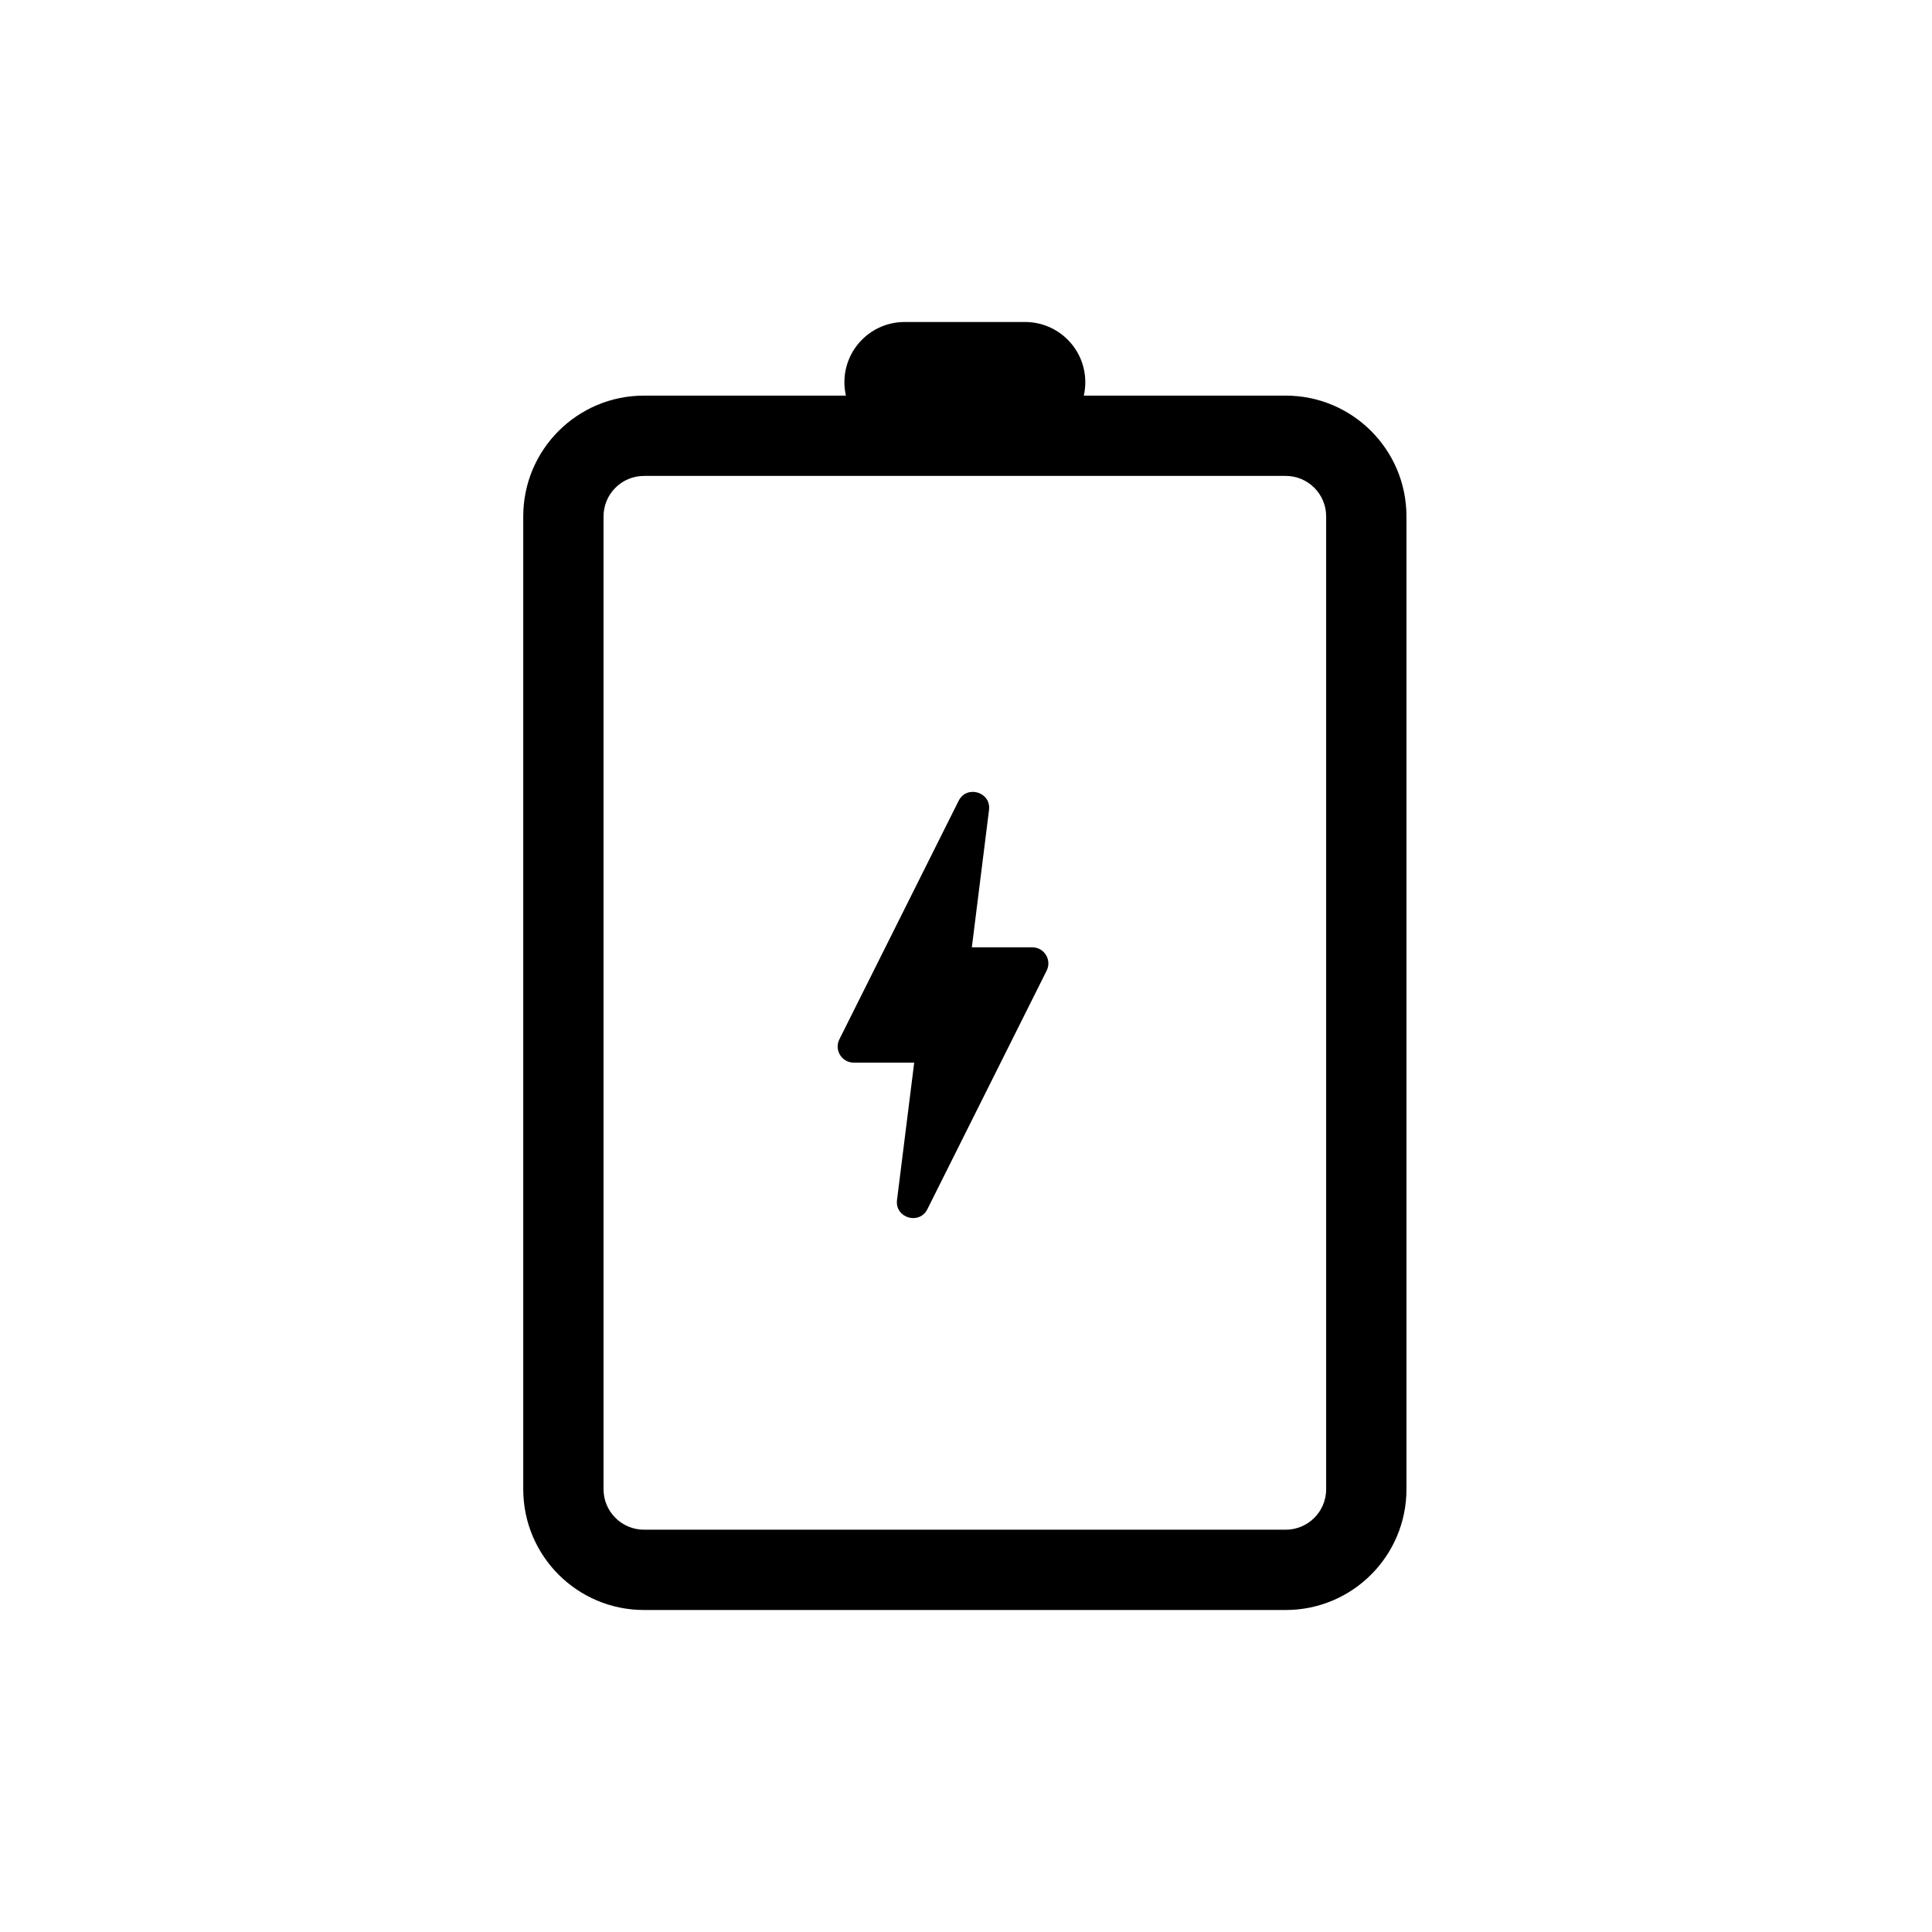 <svg width="48" height="48" viewBox="0 0 48 48" fill="none" xmlns="http://www.w3.org/2000/svg">
<path fill-rule="evenodd" clip-rule="evenodd" d="M22.475 8C21.649 8 20.979 8.67 20.979 9.496C20.979 9.61 20.992 9.722 21.016 9.829H16C14.343 9.829 13 11.172 13 12.829V37C13 38.657 14.343 40 16 40H31.943C33.6 40 34.943 38.657 34.943 37V12.829C34.943 11.172 33.6 9.829 31.943 9.829H26.927C26.951 9.722 26.964 9.61 26.964 9.496C26.964 8.67 26.294 8 25.468 8H22.475ZM31.943 11.824H16C15.445 11.824 14.995 12.274 14.995 12.829V37C14.995 37.555 15.445 38.005 16 38.005H31.943C32.498 38.005 32.948 37.555 32.948 37V12.829C32.948 12.274 32.498 11.824 31.943 11.824ZM23.817 19.896C24.018 19.494 24.628 19.678 24.572 20.124L24.145 23.536H25.646C25.944 23.536 26.137 23.849 26.004 24.115L23.041 30.041C22.84 30.443 22.23 30.259 22.286 29.813L22.713 26.401H21.212C20.914 26.401 20.721 26.088 20.854 25.822L23.817 19.896Z" fill="black"/>
</svg>
